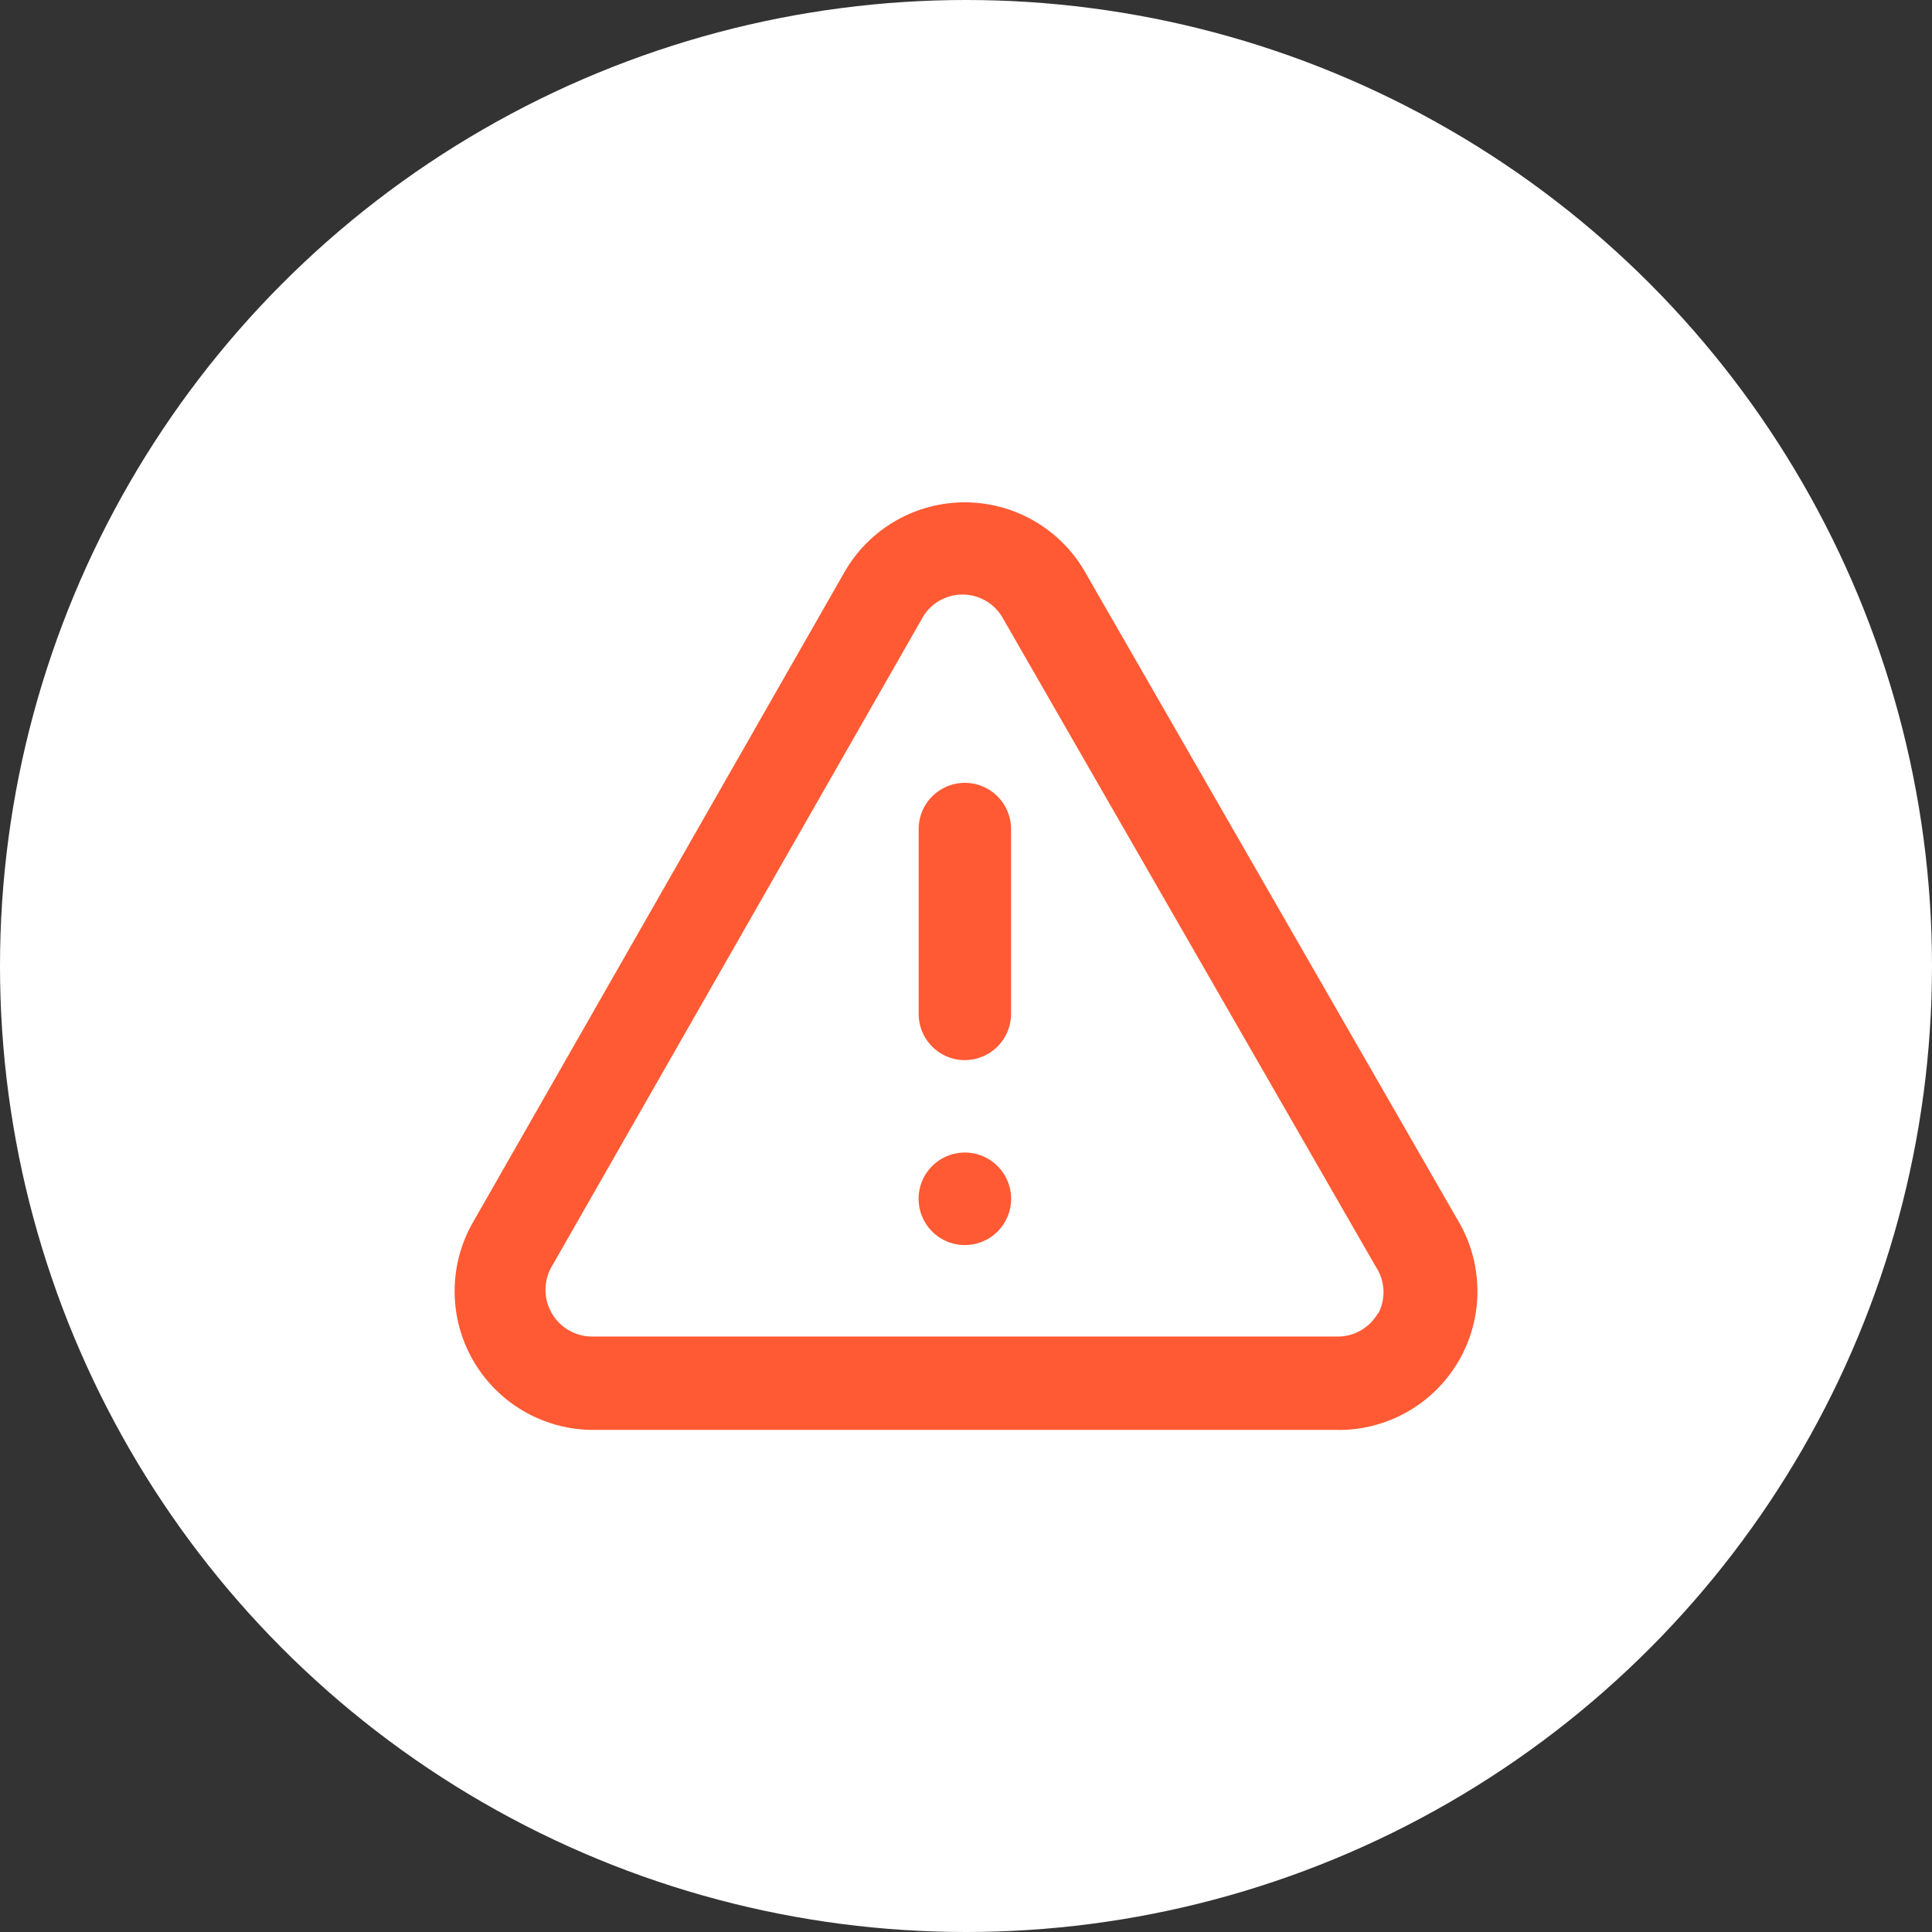 <svg id="Group" xmlns="http://www.w3.org/2000/svg" width="34" height="34" viewBox="0 0 34 34">
  <rect x="0" y="0" width="34" height="34" fill="#333333" stroke="none"/>
  <circle id="Oval" cx="17" cy="17" r="17" fill="#fff"/>
  <g id="Global_Icon_Close" data-name="Global/Icon/Close" transform="translate(5 5)">
    <rect id="Global_Icon_Danger_background" data-name="Global/Icon/Danger background" width="24" height="24" fill="none"/>
    <path id="Shape" d="M15.558,16.324H2.424A2.441,2.441,0,0,1,.341,12.64L6.848,1.252a2.44,2.44,0,0,1,4.262,0L17.659,12.64a2.44,2.44,0,0,1-2.1,3.685ZM2.424,14.681h13.12a.813.813,0,0,0,.708-.415v.016a.812.812,0,0,0-.04-.83L9.663,2.065a.814.814,0,0,0-1.448,0L1.708,13.452a.822.822,0,0,0,.708,1.229h.007Zm6.556-1.61a.814.814,0,1,1,.814-.814A.814.814,0,0,1,8.979,13.071Zm0-3.254A.814.814,0,0,1,8.167,9V5.75a.813.813,0,1,1,1.626,0V9A.814.814,0,0,1,8.979,9.816Z" transform="translate(3 3.84)" fill="#ff5a33"/>
  </g>
</svg>
